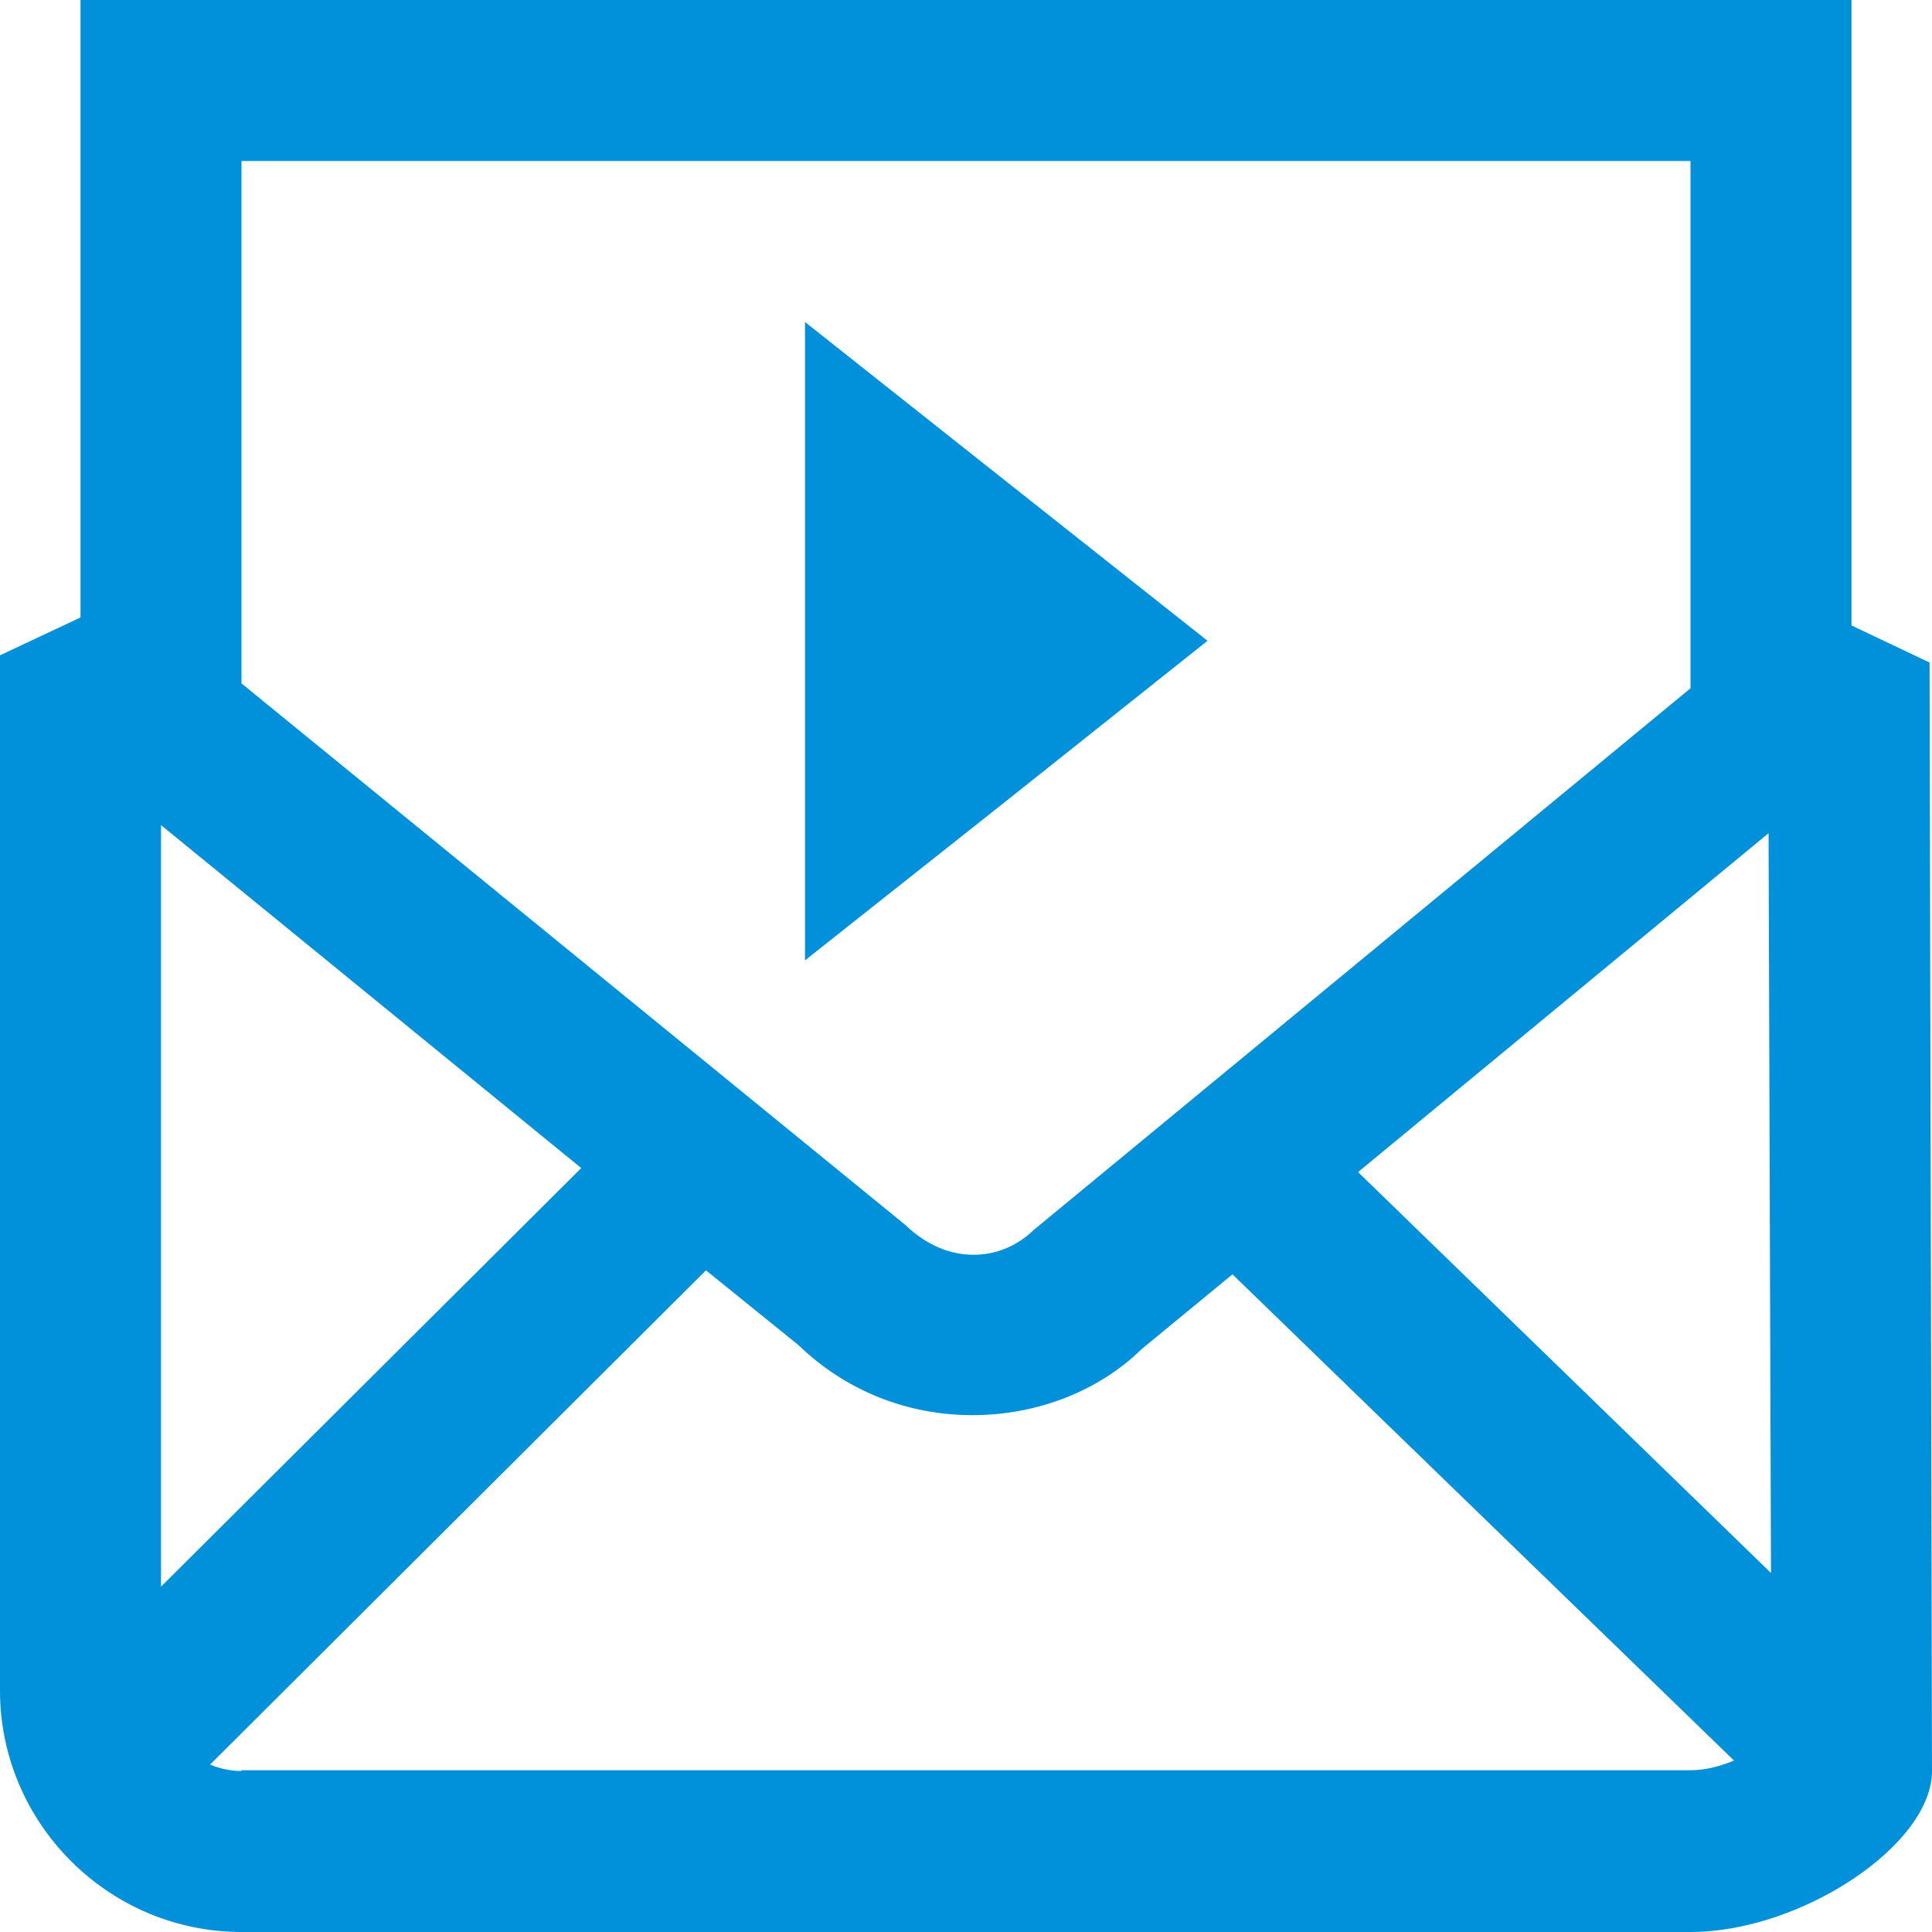<svg width="27" height="27" viewBox="0 0 27 27" fill="none" xmlns="http://www.w3.org/2000/svg">
<g clip-path="url(#clip0_113_6060)">
<path d="M25.875 8.741V0H1.125V8.629L0 9.158V23.625C0 25.481 1.519 27 3.375 27H23.625C25.166 27 27 25.785 27 24.75L26.966 9.259L25.875 8.741ZM24.716 11.644L24.75 21.983L18.979 16.38L24.716 11.644ZM23.625 2.25V9.619L14.445 17.19C13.995 17.629 13.252 17.696 12.656 17.122L3.375 9.551V2.25H23.625ZM2.25 22.174V11.531L8.123 16.324L2.25 22.174ZM3.375 24.75C3.217 24.75 3.071 24.716 2.936 24.66L9.866 17.753L11.16 18.799C11.812 19.429 12.668 19.777 13.59 19.777C14.512 19.777 15.367 19.429 15.953 18.855L17.224 17.809L24.233 24.604C24.041 24.683 23.839 24.739 23.625 24.739H3.375V24.75Z" fill="#0091DA"/>
<path d="M16.875 8.955L14.062 6.728L11.25 4.5V8.955V13.421L14.062 11.194L16.875 8.955Z" fill="#0091DA"/>
</g>
<defs>
<clipPath id="clip0_113_6060">
<rect width="27" height="27" fill="white"/>
</clipPath>
</defs>
</svg>
